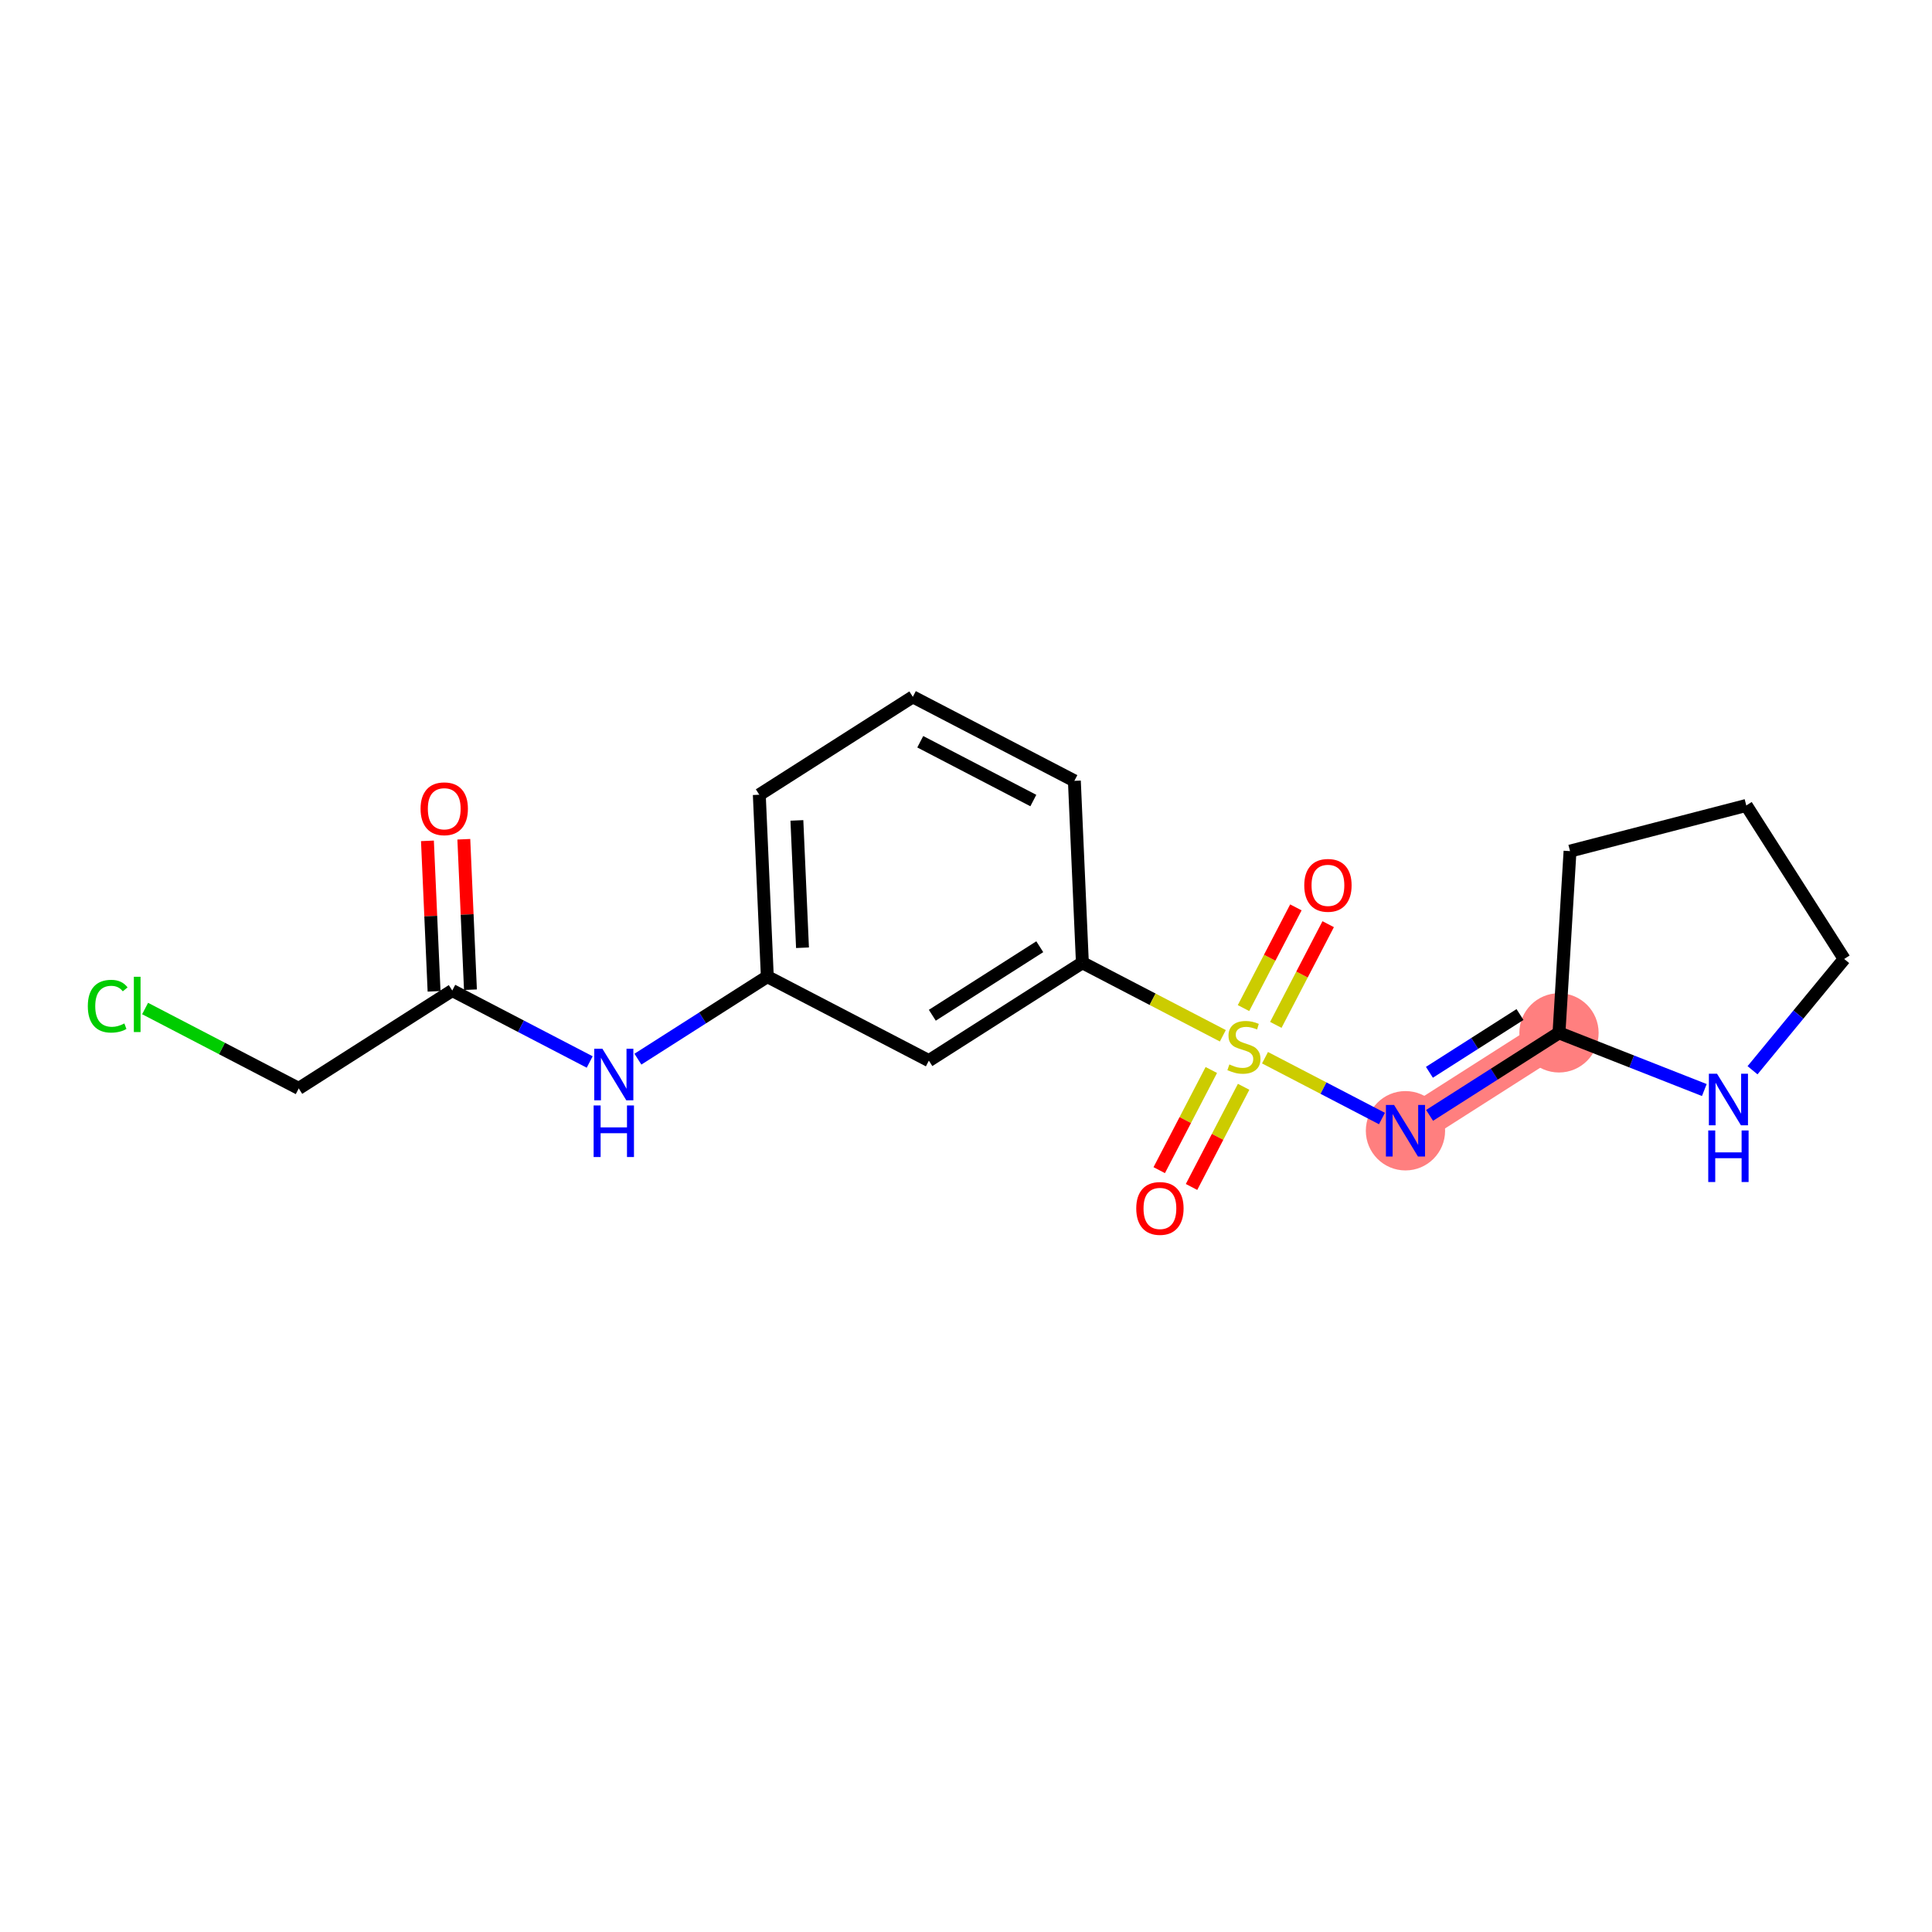 <?xml version='1.0' encoding='iso-8859-1'?>
<svg version='1.1' baseProfile='full'
              xmlns='http://www.w3.org/2000/svg'
                      xmlns:rdkit='http://www.rdkit.org/xml'
                      xmlns:xlink='http://www.w3.org/1999/xlink'
                  xml:space='preserve'
width='300px' height='300px' viewBox='0 0 300 300'>
<!-- END OF HEADER -->
<rect style='opacity:1.0;fill:#FFFFFF;stroke:none' width='300' height='300' x='0' y='0'> </rect>
<rect style='opacity:1.0;fill:#FFFFFF;stroke:none' width='300' height='300' x='0' y='0'> </rect>
<path d='M 218.24,175.583 L 242.079,160.382' style='fill:none;fill-rule:evenodd;stroke:#FF7F7F;stroke-width:6.0px;stroke-linecap:butt;stroke-linejoin:miter;stroke-opacity:1' />
<ellipse cx='218.24' cy='175.583' rx='5.655' ry='5.662'  style='fill:#FF7F7F;fill-rule:evenodd;stroke:#FF7F7F;stroke-width:1.0px;stroke-linecap:butt;stroke-linejoin:miter;stroke-opacity:1' />
<ellipse cx='242.079' cy='160.382' rx='5.655' ry='5.655'  style='fill:#FF7F7F;fill-rule:evenodd;stroke:#FF7F7F;stroke-width:1.0px;stroke-linecap:butt;stroke-linejoin:miter;stroke-opacity:1' />
<path class='bond-0 atom-0 atom-1' d='M 66.372,130.567 L 66.887,142.25' style='fill:none;fill-rule:evenodd;stroke:#FF0000;stroke-width:2.0px;stroke-linecap:butt;stroke-linejoin:miter;stroke-opacity:1' />
<path class='bond-0 atom-0 atom-1' d='M 66.887,142.25 L 67.402,153.933' style='fill:none;fill-rule:evenodd;stroke:#000000;stroke-width:2.0px;stroke-linecap:butt;stroke-linejoin:miter;stroke-opacity:1' />
<path class='bond-0 atom-0 atom-1' d='M 72.021,130.318 L 72.536,142.001' style='fill:none;fill-rule:evenodd;stroke:#FF0000;stroke-width:2.0px;stroke-linecap:butt;stroke-linejoin:miter;stroke-opacity:1' />
<path class='bond-0 atom-0 atom-1' d='M 72.536,142.001 L 73.051,153.683' style='fill:none;fill-rule:evenodd;stroke:#000000;stroke-width:2.0px;stroke-linecap:butt;stroke-linejoin:miter;stroke-opacity:1' />
<path class='bond-1 atom-1 atom-2' d='M 70.227,153.808 L 46.388,169.009' style='fill:none;fill-rule:evenodd;stroke:#000000;stroke-width:2.0px;stroke-linecap:butt;stroke-linejoin:miter;stroke-opacity:1' />
<path class='bond-3 atom-1 atom-4' d='M 70.227,153.808 L 80.897,159.357' style='fill:none;fill-rule:evenodd;stroke:#000000;stroke-width:2.0px;stroke-linecap:butt;stroke-linejoin:miter;stroke-opacity:1' />
<path class='bond-3 atom-1 atom-4' d='M 80.897,159.357 L 91.567,164.906' style='fill:none;fill-rule:evenodd;stroke:#0000FF;stroke-width:2.0px;stroke-linecap:butt;stroke-linejoin:miter;stroke-opacity:1' />
<path class='bond-2 atom-2 atom-3' d='M 46.388,169.009 L 34.459,162.806' style='fill:none;fill-rule:evenodd;stroke:#000000;stroke-width:2.0px;stroke-linecap:butt;stroke-linejoin:miter;stroke-opacity:1' />
<path class='bond-2 atom-2 atom-3' d='M 34.459,162.806 L 22.531,156.603' style='fill:none;fill-rule:evenodd;stroke:#00CC00;stroke-width:2.0px;stroke-linecap:butt;stroke-linejoin:miter;stroke-opacity:1' />
<path class='bond-4 atom-4 atom-5' d='M 99.054,164.465 L 109.102,158.058' style='fill:none;fill-rule:evenodd;stroke:#0000FF;stroke-width:2.0px;stroke-linecap:butt;stroke-linejoin:miter;stroke-opacity:1' />
<path class='bond-4 atom-4 atom-5' d='M 109.102,158.058 L 119.149,151.651' style='fill:none;fill-rule:evenodd;stroke:#000000;stroke-width:2.0px;stroke-linecap:butt;stroke-linejoin:miter;stroke-opacity:1' />
<path class='bond-5 atom-5 atom-6' d='M 119.149,151.651 L 117.904,123.406' style='fill:none;fill-rule:evenodd;stroke:#000000;stroke-width:2.0px;stroke-linecap:butt;stroke-linejoin:miter;stroke-opacity:1' />
<path class='bond-5 atom-5 atom-6' d='M 124.612,147.165 L 123.74,127.393' style='fill:none;fill-rule:evenodd;stroke:#000000;stroke-width:2.0px;stroke-linecap:butt;stroke-linejoin:miter;stroke-opacity:1' />
<path class='bond-19 atom-19 atom-5' d='M 144.234,164.695 L 119.149,151.651' style='fill:none;fill-rule:evenodd;stroke:#000000;stroke-width:2.0px;stroke-linecap:butt;stroke-linejoin:miter;stroke-opacity:1' />
<path class='bond-6 atom-6 atom-7' d='M 117.904,123.406 L 141.743,108.204' style='fill:none;fill-rule:evenodd;stroke:#000000;stroke-width:2.0px;stroke-linecap:butt;stroke-linejoin:miter;stroke-opacity:1' />
<path class='bond-7 atom-7 atom-8' d='M 141.743,108.204 L 166.827,121.249' style='fill:none;fill-rule:evenodd;stroke:#000000;stroke-width:2.0px;stroke-linecap:butt;stroke-linejoin:miter;stroke-opacity:1' />
<path class='bond-7 atom-7 atom-8' d='M 142.897,115.178 L 160.455,124.309' style='fill:none;fill-rule:evenodd;stroke:#000000;stroke-width:2.0px;stroke-linecap:butt;stroke-linejoin:miter;stroke-opacity:1' />
<path class='bond-8 atom-8 atom-9' d='M 166.827,121.249 L 168.072,149.494' style='fill:none;fill-rule:evenodd;stroke:#000000;stroke-width:2.0px;stroke-linecap:butt;stroke-linejoin:miter;stroke-opacity:1' />
<path class='bond-9 atom-9 atom-10' d='M 168.072,149.494 L 178.977,155.165' style='fill:none;fill-rule:evenodd;stroke:#000000;stroke-width:2.0px;stroke-linecap:butt;stroke-linejoin:miter;stroke-opacity:1' />
<path class='bond-9 atom-9 atom-10' d='M 178.977,155.165 L 189.882,160.836' style='fill:none;fill-rule:evenodd;stroke:#CCCC00;stroke-width:2.0px;stroke-linecap:butt;stroke-linejoin:miter;stroke-opacity:1' />
<path class='bond-18 atom-9 atom-19' d='M 168.072,149.494 L 144.234,164.695' style='fill:none;fill-rule:evenodd;stroke:#000000;stroke-width:2.0px;stroke-linecap:butt;stroke-linejoin:miter;stroke-opacity:1' />
<path class='bond-18 atom-9 atom-19' d='M 161.456,147.007 L 144.769,157.648' style='fill:none;fill-rule:evenodd;stroke:#000000;stroke-width:2.0px;stroke-linecap:butt;stroke-linejoin:miter;stroke-opacity:1' />
<path class='bond-10 atom-10 atom-11' d='M 188.093,166.148 L 184.049,173.925' style='fill:none;fill-rule:evenodd;stroke:#CCCC00;stroke-width:2.0px;stroke-linecap:butt;stroke-linejoin:miter;stroke-opacity:1' />
<path class='bond-10 atom-10 atom-11' d='M 184.049,173.925 L 180.004,181.701' style='fill:none;fill-rule:evenodd;stroke:#FF0000;stroke-width:2.0px;stroke-linecap:butt;stroke-linejoin:miter;stroke-opacity:1' />
<path class='bond-10 atom-10 atom-11' d='M 193.109,168.757 L 189.065,176.533' style='fill:none;fill-rule:evenodd;stroke:#CCCC00;stroke-width:2.0px;stroke-linecap:butt;stroke-linejoin:miter;stroke-opacity:1' />
<path class='bond-10 atom-10 atom-11' d='M 189.065,176.533 L 185.021,184.31' style='fill:none;fill-rule:evenodd;stroke:#FF0000;stroke-width:2.0px;stroke-linecap:butt;stroke-linejoin:miter;stroke-opacity:1' />
<path class='bond-11 atom-10 atom-12' d='M 198.108,159.144 L 202.174,151.325' style='fill:none;fill-rule:evenodd;stroke:#CCCC00;stroke-width:2.0px;stroke-linecap:butt;stroke-linejoin:miter;stroke-opacity:1' />
<path class='bond-11 atom-10 atom-12' d='M 202.174,151.325 L 206.24,143.506' style='fill:none;fill-rule:evenodd;stroke:#FF0000;stroke-width:2.0px;stroke-linecap:butt;stroke-linejoin:miter;stroke-opacity:1' />
<path class='bond-11 atom-10 atom-12' d='M 193.091,156.535 L 197.157,148.716' style='fill:none;fill-rule:evenodd;stroke:#CCCC00;stroke-width:2.0px;stroke-linecap:butt;stroke-linejoin:miter;stroke-opacity:1' />
<path class='bond-11 atom-10 atom-12' d='M 197.157,148.716 L 201.223,140.898' style='fill:none;fill-rule:evenodd;stroke:#FF0000;stroke-width:2.0px;stroke-linecap:butt;stroke-linejoin:miter;stroke-opacity:1' />
<path class='bond-12 atom-10 atom-13' d='M 196.43,164.241 L 205.51,168.963' style='fill:none;fill-rule:evenodd;stroke:#CCCC00;stroke-width:2.0px;stroke-linecap:butt;stroke-linejoin:miter;stroke-opacity:1' />
<path class='bond-12 atom-10 atom-13' d='M 205.51,168.963 L 214.589,173.684' style='fill:none;fill-rule:evenodd;stroke:#0000FF;stroke-width:2.0px;stroke-linecap:butt;stroke-linejoin:miter;stroke-opacity:1' />
<path class='bond-13 atom-13 atom-14' d='M 221.984,173.196 L 232.031,166.789' style='fill:none;fill-rule:evenodd;stroke:#0000FF;stroke-width:2.0px;stroke-linecap:butt;stroke-linejoin:miter;stroke-opacity:1' />
<path class='bond-13 atom-13 atom-14' d='M 232.031,166.789 L 242.079,160.382' style='fill:none;fill-rule:evenodd;stroke:#000000;stroke-width:2.0px;stroke-linecap:butt;stroke-linejoin:miter;stroke-opacity:1' />
<path class='bond-13 atom-13 atom-14' d='M 221.958,166.506 L 228.991,162.021' style='fill:none;fill-rule:evenodd;stroke:#0000FF;stroke-width:2.0px;stroke-linecap:butt;stroke-linejoin:miter;stroke-opacity:1' />
<path class='bond-13 atom-13 atom-14' d='M 228.991,162.021 L 236.024,157.536' style='fill:none;fill-rule:evenodd;stroke:#000000;stroke-width:2.0px;stroke-linecap:butt;stroke-linejoin:miter;stroke-opacity:1' />
<path class='bond-14 atom-14 atom-15' d='M 242.079,160.382 L 243.793,132.161' style='fill:none;fill-rule:evenodd;stroke:#000000;stroke-width:2.0px;stroke-linecap:butt;stroke-linejoin:miter;stroke-opacity:1' />
<path class='bond-20 atom-18 atom-14' d='M 264.646,169.26 L 253.362,164.821' style='fill:none;fill-rule:evenodd;stroke:#0000FF;stroke-width:2.0px;stroke-linecap:butt;stroke-linejoin:miter;stroke-opacity:1' />
<path class='bond-20 atom-18 atom-14' d='M 253.362,164.821 L 242.079,160.382' style='fill:none;fill-rule:evenodd;stroke:#000000;stroke-width:2.0px;stroke-linecap:butt;stroke-linejoin:miter;stroke-opacity:1' />
<path class='bond-15 atom-15 atom-16' d='M 243.793,132.161 L 271.162,125.07' style='fill:none;fill-rule:evenodd;stroke:#000000;stroke-width:2.0px;stroke-linecap:butt;stroke-linejoin:miter;stroke-opacity:1' />
<path class='bond-16 atom-16 atom-17' d='M 271.162,125.07 L 286.364,148.909' style='fill:none;fill-rule:evenodd;stroke:#000000;stroke-width:2.0px;stroke-linecap:butt;stroke-linejoin:miter;stroke-opacity:1' />
<path class='bond-17 atom-17 atom-18' d='M 286.364,148.909 L 279.248,157.548' style='fill:none;fill-rule:evenodd;stroke:#000000;stroke-width:2.0px;stroke-linecap:butt;stroke-linejoin:miter;stroke-opacity:1' />
<path class='bond-17 atom-17 atom-18' d='M 279.248,157.548 L 272.132,166.188' style='fill:none;fill-rule:evenodd;stroke:#0000FF;stroke-width:2.0px;stroke-linecap:butt;stroke-linejoin:miter;stroke-opacity:1' />
<path  class='atom-0' d='M 65.306 125.585
Q 65.306 123.663, 66.256 122.588
Q 67.206 121.514, 68.981 121.514
Q 70.757 121.514, 71.707 122.588
Q 72.657 123.663, 72.657 125.585
Q 72.657 127.53, 71.696 128.639
Q 70.734 129.736, 68.981 129.736
Q 67.217 129.736, 66.256 128.639
Q 65.306 127.542, 65.306 125.585
M 68.981 128.831
Q 70.203 128.831, 70.859 128.017
Q 71.526 127.191, 71.526 125.585
Q 71.526 124.013, 70.859 123.221
Q 70.203 122.418, 68.981 122.418
Q 67.76 122.418, 67.093 123.21
Q 66.437 124.002, 66.437 125.585
Q 66.437 127.202, 67.093 128.017
Q 67.76 128.831, 68.981 128.831
' fill='#FF0000'/>
<path  class='atom-3' d='M 13.636 156.242
Q 13.636 154.252, 14.564 153.211
Q 15.502 152.159, 17.278 152.159
Q 18.929 152.159, 19.811 153.324
L 19.065 153.935
Q 18.42 153.087, 17.278 153.087
Q 16.068 153.087, 15.423 153.901
Q 14.79 154.704, 14.79 156.242
Q 14.79 157.825, 15.446 158.64
Q 16.113 159.454, 17.402 159.454
Q 18.284 159.454, 19.314 158.922
L 19.63 159.77
Q 19.212 160.042, 18.578 160.2
Q 17.945 160.359, 17.244 160.359
Q 15.502 160.359, 14.564 159.295
Q 13.636 158.232, 13.636 156.242
' fill='#00CC00'/>
<path  class='atom-3' d='M 20.784 151.673
L 21.824 151.673
L 21.824 160.257
L 20.784 160.257
L 20.784 151.673
' fill='#00CC00'/>
<path  class='atom-4' d='M 93.541 162.849
L 96.165 167.09
Q 96.425 167.508, 96.843 168.266
Q 97.262 169.024, 97.284 169.069
L 97.284 162.849
L 98.347 162.849
L 98.347 170.856
L 97.25 170.856
L 94.434 166.219
Q 94.106 165.676, 93.756 165.054
Q 93.416 164.432, 93.315 164.24
L 93.315 170.856
L 92.274 170.856
L 92.274 162.849
L 93.541 162.849
' fill='#0000FF'/>
<path  class='atom-4' d='M 92.178 171.656
L 93.264 171.656
L 93.264 175.061
L 97.358 175.061
L 97.358 171.656
L 98.443 171.656
L 98.443 179.663
L 97.358 179.663
L 97.358 175.965
L 93.264 175.965
L 93.264 179.663
L 92.178 179.663
L 92.178 171.656
' fill='#0000FF'/>
<path  class='atom-10' d='M 190.894 165.287
Q 190.985 165.321, 191.358 165.479
Q 191.731 165.637, 192.138 165.739
Q 192.557 165.83, 192.964 165.83
Q 193.722 165.83, 194.163 165.468
Q 194.604 165.094, 194.604 164.45
Q 194.604 164.009, 194.378 163.737
Q 194.163 163.466, 193.823 163.319
Q 193.484 163.172, 192.919 163.002
Q 192.206 162.787, 191.777 162.584
Q 191.358 162.38, 191.053 161.95
Q 190.759 161.521, 190.759 160.797
Q 190.759 159.79, 191.437 159.168
Q 192.127 158.546, 193.484 158.546
Q 194.412 158.546, 195.463 158.987
L 195.203 159.858
Q 194.242 159.462, 193.518 159.462
Q 192.738 159.462, 192.308 159.79
Q 191.878 160.107, 191.89 160.661
Q 191.89 161.091, 192.104 161.351
Q 192.331 161.611, 192.647 161.758
Q 192.975 161.905, 193.518 162.075
Q 194.242 162.301, 194.672 162.527
Q 195.101 162.753, 195.407 163.217
Q 195.723 163.669, 195.723 164.45
Q 195.723 165.558, 194.977 166.158
Q 194.242 166.746, 193.009 166.746
Q 192.297 166.746, 191.754 166.587
Q 191.222 166.44, 190.589 166.18
L 190.894 165.287
' fill='#CCCC00'/>
<path  class='atom-11' d='M 176.436 187.645
Q 176.436 185.723, 177.386 184.648
Q 178.336 183.574, 180.112 183.574
Q 181.887 183.574, 182.837 184.648
Q 183.787 185.723, 183.787 187.645
Q 183.787 189.59, 182.826 190.699
Q 181.865 191.796, 180.112 191.796
Q 178.348 191.796, 177.386 190.699
Q 176.436 189.602, 176.436 187.645
M 180.112 190.891
Q 181.333 190.891, 181.989 190.077
Q 182.656 189.251, 182.656 187.645
Q 182.656 186.073, 181.989 185.282
Q 181.333 184.479, 180.112 184.479
Q 178.891 184.479, 178.223 185.27
Q 177.567 186.062, 177.567 187.645
Q 177.567 189.262, 178.223 190.077
Q 178.891 190.891, 180.112 190.891
' fill='#FF0000'/>
<path  class='atom-12' d='M 202.525 137.477
Q 202.525 135.555, 203.475 134.48
Q 204.425 133.406, 206.201 133.406
Q 207.976 133.406, 208.926 134.48
Q 209.876 135.555, 209.876 137.477
Q 209.876 139.422, 208.915 140.531
Q 207.954 141.628, 206.201 141.628
Q 204.436 141.628, 203.475 140.531
Q 202.525 139.434, 202.525 137.477
M 206.201 140.723
Q 207.422 140.723, 208.078 139.909
Q 208.745 139.083, 208.745 137.477
Q 208.745 135.905, 208.078 135.114
Q 207.422 134.311, 206.201 134.311
Q 204.979 134.311, 204.312 135.102
Q 203.656 135.894, 203.656 137.477
Q 203.656 139.094, 204.312 139.909
Q 204.979 140.723, 206.201 140.723
' fill='#FF0000'/>
<path  class='atom-13' d='M 216.47 171.579
L 219.094 175.82
Q 219.354 176.239, 219.773 176.997
Q 220.191 177.754, 220.214 177.799
L 220.214 171.579
L 221.277 171.579
L 221.277 179.586
L 220.18 179.586
L 217.364 174.95
Q 217.036 174.407, 216.685 173.785
Q 216.346 173.163, 216.244 172.97
L 216.244 179.586
L 215.204 179.586
L 215.204 171.579
L 216.47 171.579
' fill='#0000FF'/>
<path  class='atom-18' d='M 266.619 166.729
L 269.243 170.97
Q 269.503 171.388, 269.921 172.146
Q 270.34 172.904, 270.363 172.949
L 270.363 166.729
L 271.426 166.729
L 271.426 174.736
L 270.329 174.736
L 267.513 170.099
Q 267.185 169.556, 266.834 168.934
Q 266.495 168.312, 266.393 168.12
L 266.393 174.736
L 265.353 174.736
L 265.353 166.729
L 266.619 166.729
' fill='#0000FF'/>
<path  class='atom-18' d='M 265.256 175.537
L 266.342 175.537
L 266.342 178.941
L 270.436 178.941
L 270.436 175.537
L 271.522 175.537
L 271.522 183.544
L 270.436 183.544
L 270.436 179.846
L 266.342 179.846
L 266.342 183.544
L 265.256 183.544
L 265.256 175.537
' fill='#0000FF'/>
</svg>
